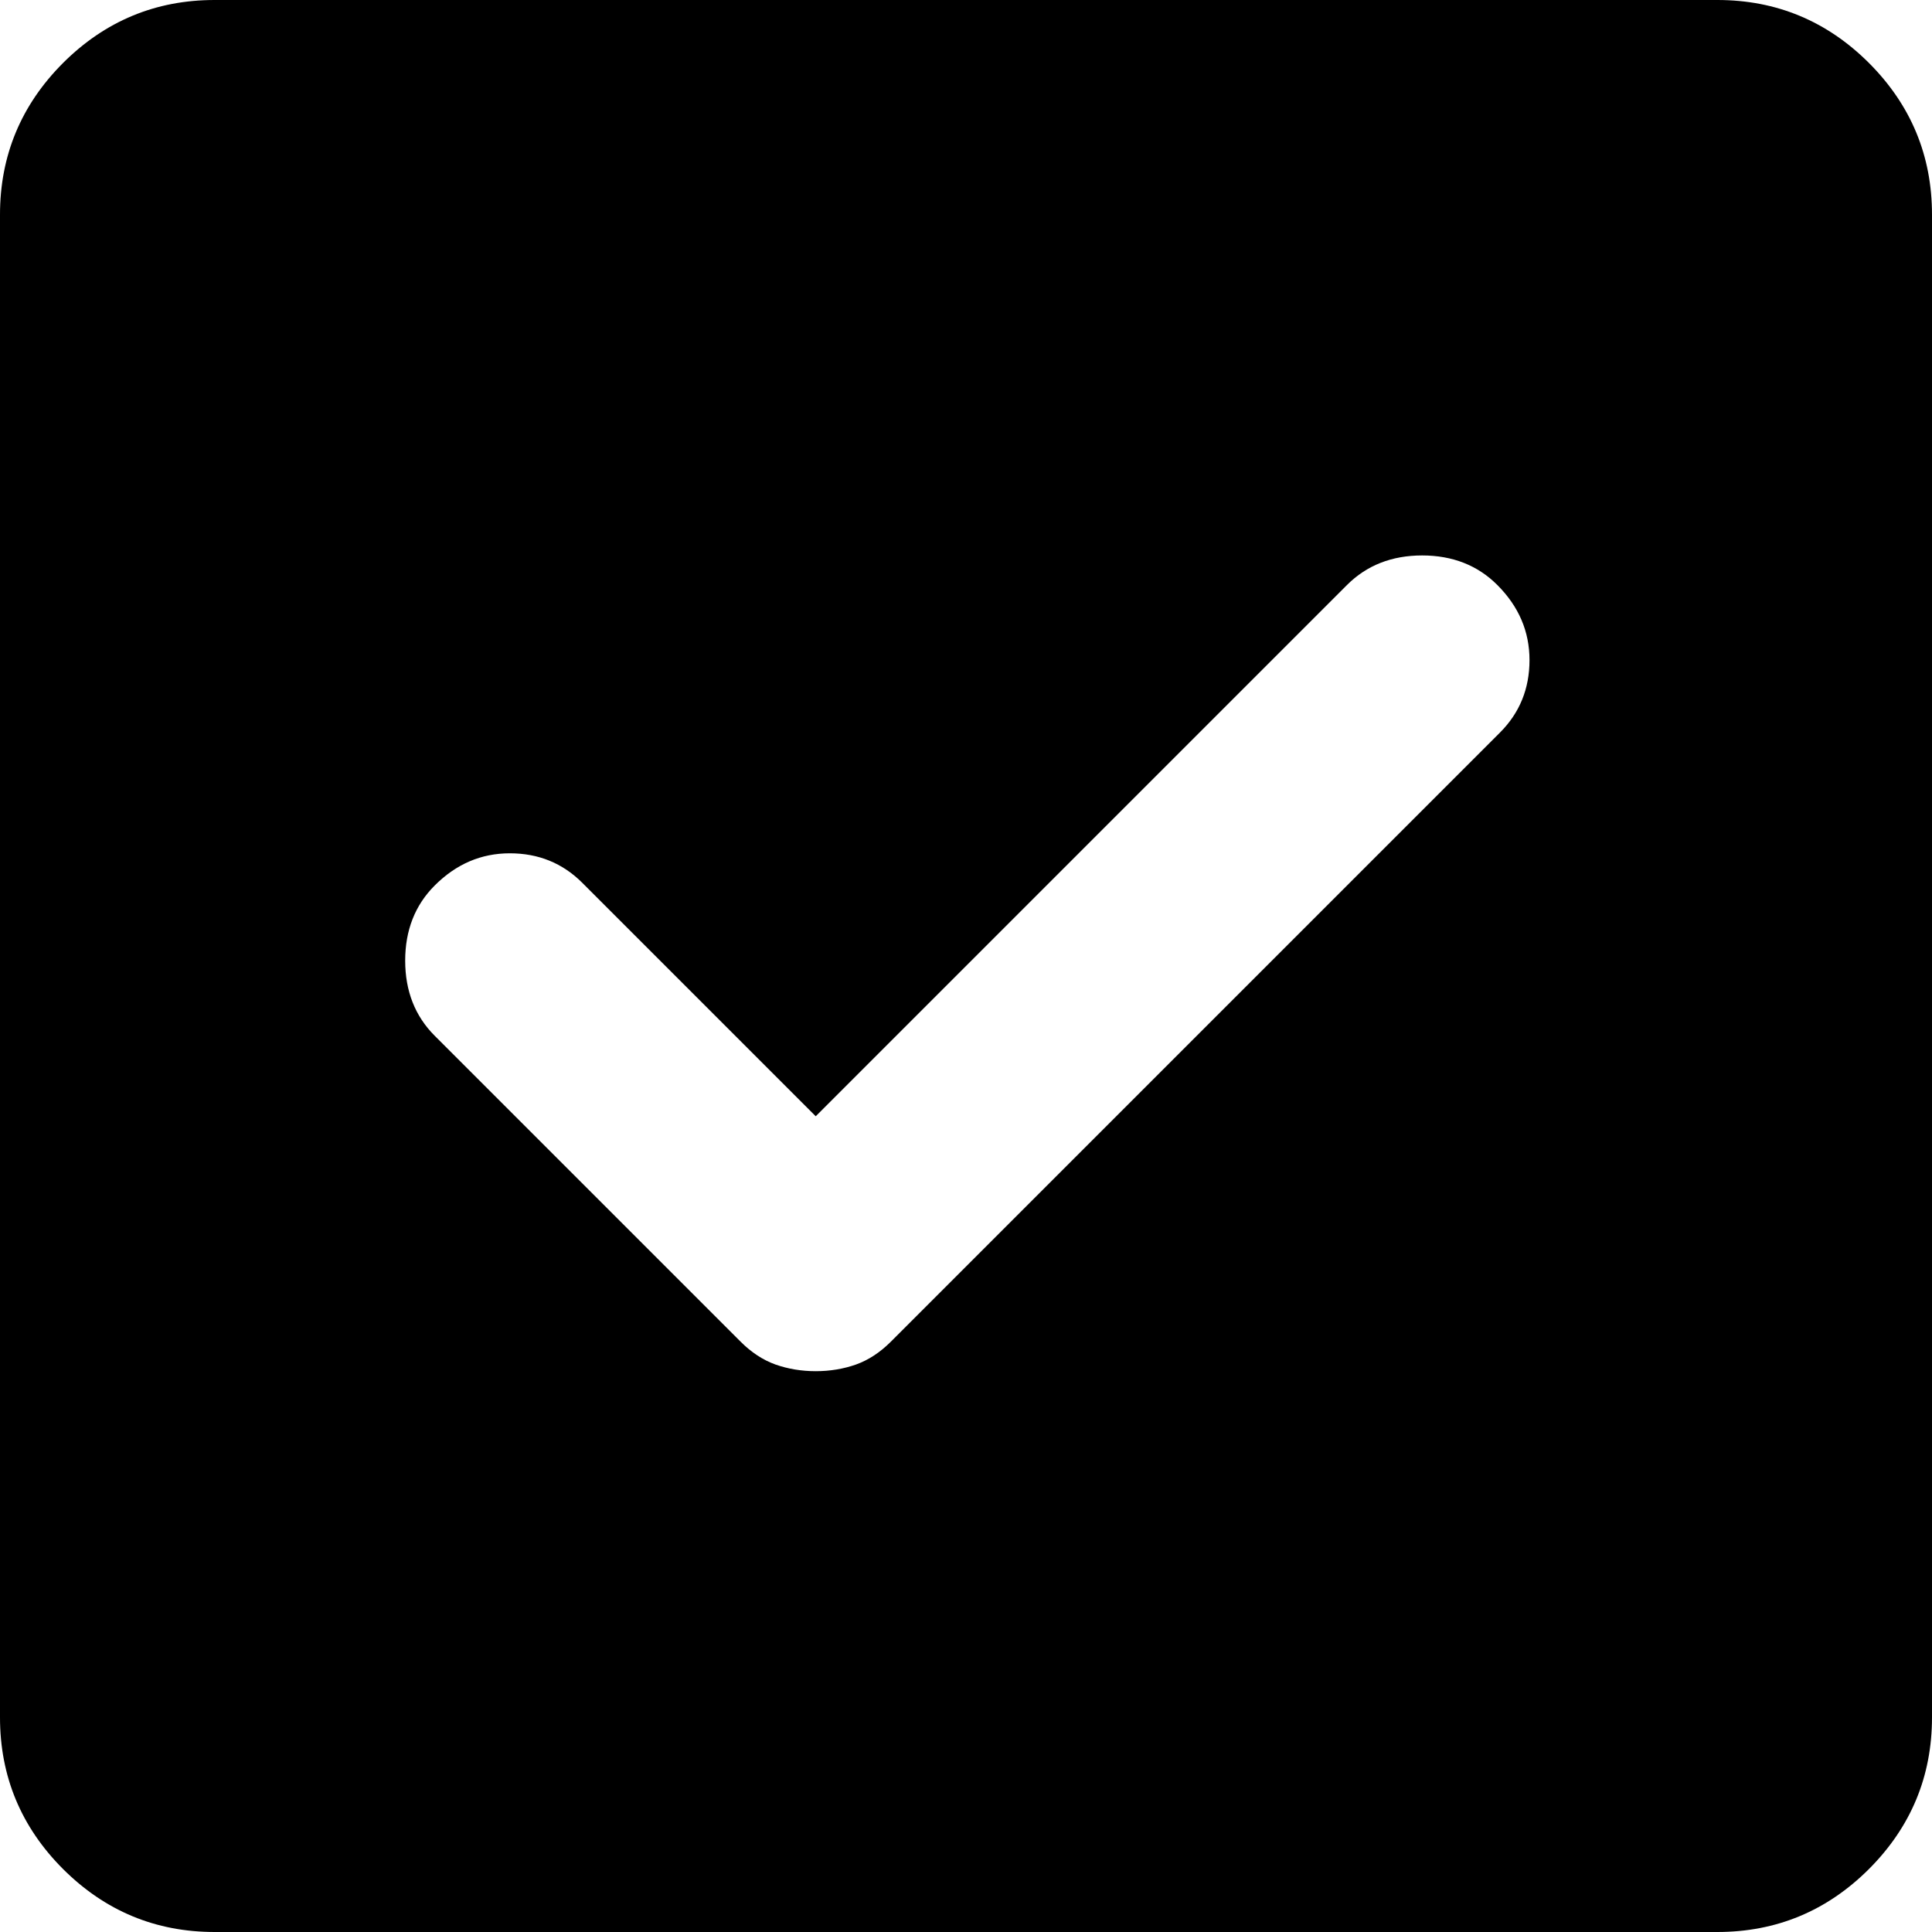 <svg width="18" height="18" viewBox="0 0 18 18" fill="none" xmlns="http://www.w3.org/2000/svg">
<path d="M2 18C1.45 18 0.979 17.804 0.587 17.413C0.196 17.021 0 16.55 0 16V2C0 1.45 0.196 0.979 0.587 0.587C0.979 0.196 1.45 0 2 0H16C16.55 0 17.021 0.196 17.413 0.587C17.804 0.979 18 1.45 18 2V16C18 16.55 17.804 17.021 17.413 17.413C17.021 17.804 16.55 18 16 18H2ZM7.6 12.775C7.733 12.775 7.858 12.754 7.975 12.713C8.092 12.671 8.2 12.6 8.3 12.5L13.975 6.825C14.158 6.642 14.25 6.417 14.25 6.15C14.25 5.883 14.15 5.65 13.95 5.45C13.767 5.267 13.533 5.175 13.25 5.175C12.967 5.175 12.733 5.267 12.55 5.45L7.6 10.4L5.425 8.225C5.242 8.042 5.017 7.95 4.75 7.95C4.483 7.95 4.25 8.05 4.05 8.25C3.867 8.433 3.775 8.667 3.775 8.95C3.775 9.233 3.867 9.467 4.05 9.65L6.9 12.5C7 12.6 7.108 12.671 7.225 12.713C7.342 12.754 7.467 12.775 7.6 12.775Z" fill="black"/>
</svg>
